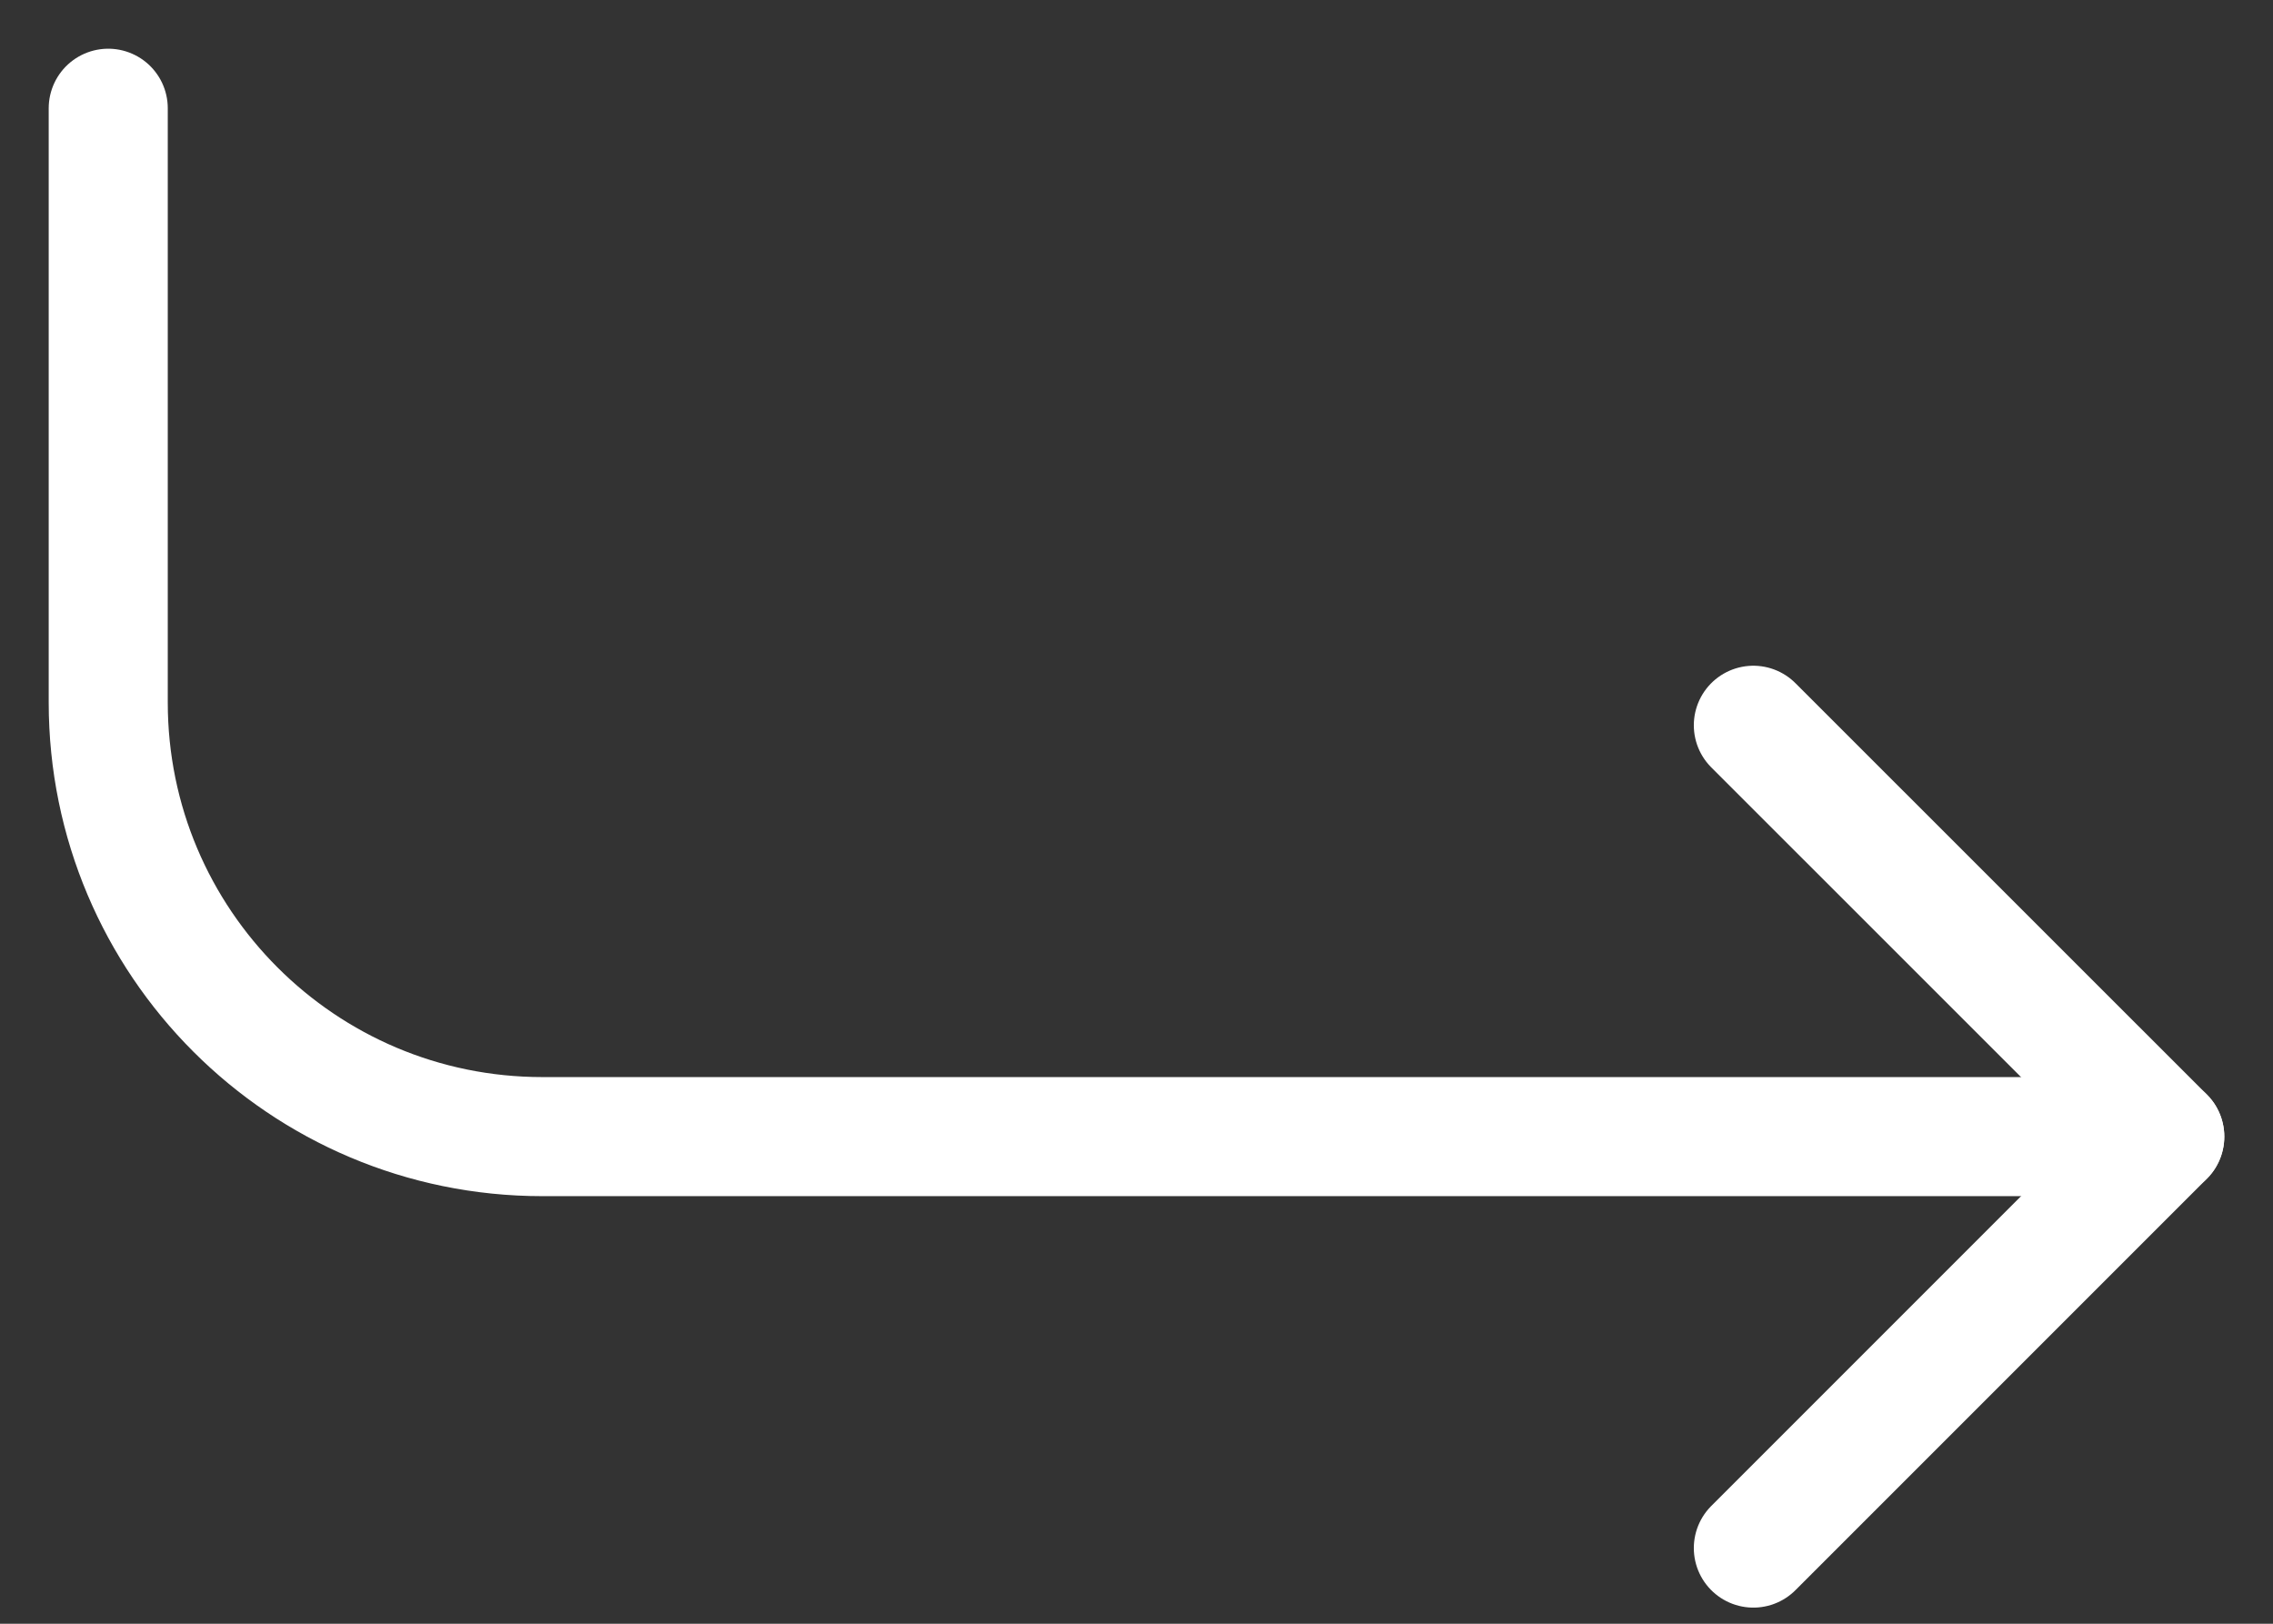 <svg width="21" height="15" viewBox="0 0 21 15" fill="none" xmlns="http://www.w3.org/2000/svg">
<rect x="0" y="0" width="21" height="15" fill="#333333" stroke="none"/>
<path d="M20 10.5H5.011C2.795 10.5 1 8.705 1 6.489V1" stroke="white" stroke-width="1.1" stroke-linecap="round" stroke-linejoin="round"/>
<path d="M16.199 14.301L20 10.5L16.199 6.7" stroke="white" stroke-width="1.1" stroke-linecap="round" stroke-linejoin="round"/>
</svg>
